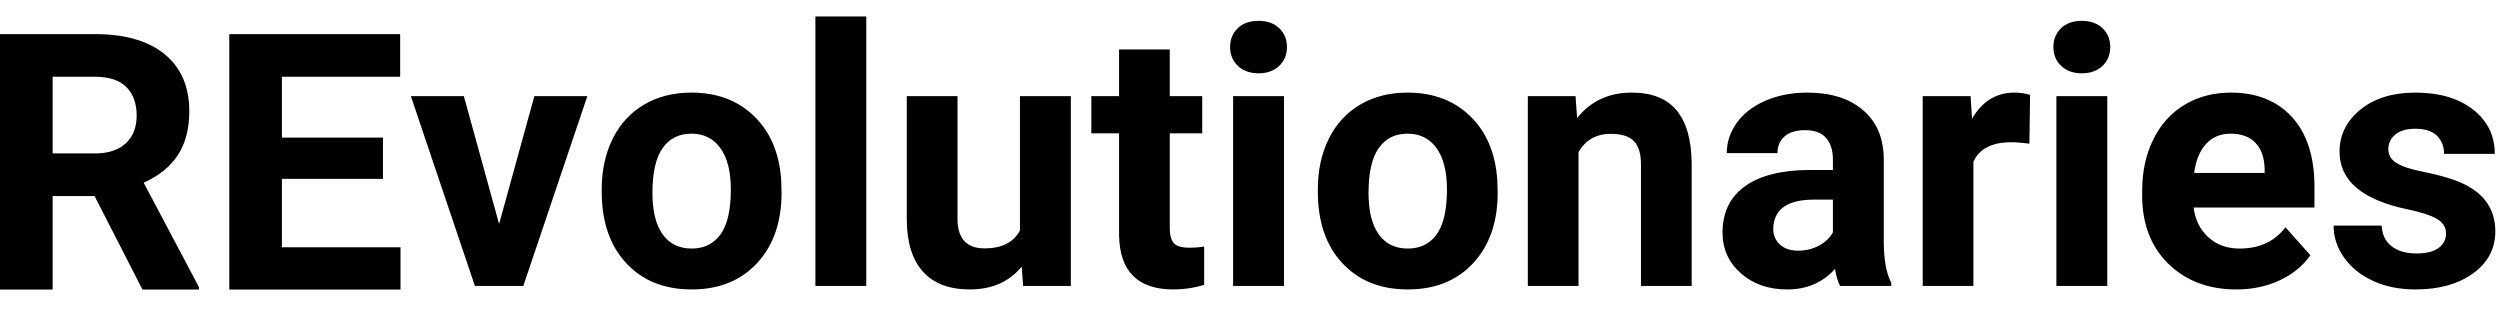 <?xml version="1.0" encoding="UTF-8"?>
<svg width="170px" height="21px" viewBox="0 0 170 21" version="1.1" xmlns="http://www.w3.org/2000/svg" xmlns:xlink="http://www.w3.org/1999/xlink">
    <title>REvolutionaries-logo-black@3x</title>
    <g id="Symbols" stroke="none" stroke-width="1" fill="none" fill-rule="evenodd">
        <g id="Logo/Revolutionaries/Black" transform="translate(-4, -2)" fill="#000000" fill-rule="nonzero">
            <g id="REvolutionaries-logo-black" transform="translate(4, 2.5)">
                <path d="M3.579,19.189 L3.579,12.831 L6.43,12.831 L9.687,19.189 L13.528,19.189 L13.528,19.022 L9.77,11.924 C10.812,11.455 11.589,10.825 12.102,10.033 C12.615,9.242 12.872,8.254 12.872,7.069 C12.872,5.399 12.315,4.106 11.202,3.192 C10.088,2.277 8.506,1.82 6.454,1.82 L6.454,1.82 L0,1.82 L0,19.189 L3.579,19.189 Z M6.466,9.932 L3.579,9.932 L3.579,4.719 L6.454,4.719 C7.416,4.719 8.13,4.953 8.595,5.423 C9.06,5.892 9.293,6.536 9.293,7.355 C9.293,8.158 9.046,8.789 8.553,9.246 C8.06,9.703 7.364,9.932 6.466,9.932 L6.466,9.932 Z M27.235,19.189 L27.235,16.314 L19.17,16.314 L19.17,11.662 L26.042,11.662 L26.042,8.858 L19.17,8.858 L19.17,4.719 L27.211,4.719 L27.211,1.82 L15.592,1.82 L15.592,19.189 L27.235,19.189 Z" id="RE"></path>
                <path d="M35.585,18.943 L39.939,6.036 L36.337,6.036 L33.939,14.732 L31.541,6.036 L27.938,6.036 L32.293,18.943 L35.585,18.943 Z M47.037,19.182 C48.898,19.182 50.381,18.583 51.487,17.387 C52.592,16.19 53.145,14.601 53.145,12.621 L53.145,12.621 L53.121,11.738 C52.994,9.909 52.379,8.462 51.278,7.396 C50.176,6.33 48.755,5.797 47.013,5.797 C45.789,5.797 44.713,6.072 43.786,6.62 C42.86,7.169 42.15,7.945 41.657,8.947 C41.164,9.949 40.917,11.09 40.917,12.37 L40.917,12.37 L40.917,12.525 C40.917,14.577 41.472,16.2 42.582,17.393 C43.691,18.585 45.176,19.182 47.037,19.182 Z M47.037,16.402 C46.178,16.402 45.518,16.078 45.057,15.43 C44.596,14.782 44.365,13.846 44.365,12.621 C44.365,11.245 44.596,10.229 45.057,9.573 C45.518,8.917 46.17,8.589 47.013,8.589 C47.864,8.589 48.524,8.919 48.993,9.579 C49.463,10.239 49.697,11.169 49.697,12.37 C49.697,13.778 49.463,14.802 48.993,15.442 C48.524,16.082 47.872,16.402 47.037,16.402 Z M58.907,18.943 L58.907,0.62 L55.447,0.62 L55.447,18.943 L58.907,18.943 Z M65.945,19.182 C67.448,19.182 68.625,18.665 69.476,17.631 L69.476,17.631 L69.571,18.943 L72.816,18.943 L72.816,6.036 L69.357,6.036 L69.357,15.174 C68.919,15.985 68.116,16.39 66.947,16.39 C65.722,16.39 65.11,15.718 65.11,14.374 L65.11,14.374 L65.11,6.036 L61.662,6.036 L61.662,14.494 C61.678,16.029 62.05,17.194 62.778,17.989 C63.505,18.784 64.561,19.182 65.945,19.182 Z M79.795,19.182 C80.511,19.182 81.206,19.079 81.882,18.872 L81.882,18.872 L81.882,16.259 C81.588,16.315 81.25,16.343 80.868,16.343 C80.352,16.343 80.002,16.239 79.819,16.033 C79.636,15.826 79.544,15.484 79.544,15.007 L79.544,15.007 L79.544,8.565 L81.751,8.565 L81.751,6.036 L79.544,6.036 L79.544,2.863 L76.097,2.863 L76.097,6.036 L74.212,6.036 L74.212,8.565 L76.097,8.565 L76.097,15.52 C76.145,17.961 77.377,19.182 79.795,19.182 Z M85.581,4.485 C86.161,4.485 86.628,4.318 86.982,3.984 C87.336,3.65 87.513,3.221 87.513,2.696 C87.513,2.179 87.338,1.753 86.988,1.419 C86.638,1.085 86.169,0.918 85.581,0.918 C84.984,0.918 84.513,1.085 84.167,1.419 C83.821,1.753 83.648,2.179 83.648,2.696 C83.648,3.221 83.825,3.65 84.179,3.984 C84.533,4.318 85,4.485 85.581,4.485 Z M87.31,18.943 L87.31,6.036 L83.851,6.036 L83.851,18.943 L87.31,18.943 Z M95.732,19.182 C97.593,19.182 99.077,18.583 100.182,17.387 C101.287,16.19 101.84,14.601 101.84,12.621 L101.84,12.621 L101.816,11.738 C101.689,9.909 101.075,8.462 99.973,7.396 C98.872,6.33 97.45,5.797 95.709,5.797 C94.484,5.797 93.408,6.072 92.482,6.62 C91.555,7.169 90.845,7.945 90.352,8.947 C89.859,9.949 89.613,11.09 89.613,12.37 L89.613,12.37 L89.613,12.525 C89.613,14.577 90.167,16.2 91.277,17.393 C92.386,18.585 93.871,19.182 95.732,19.182 Z M95.732,16.402 C94.873,16.402 94.213,16.078 93.752,15.43 C93.291,14.782 93.06,13.846 93.06,12.621 C93.06,11.245 93.291,10.229 93.752,9.573 C94.213,8.917 94.866,8.589 95.709,8.589 C96.559,8.589 97.22,8.919 97.689,9.579 C98.158,10.239 98.393,11.169 98.393,12.37 C98.393,13.778 98.158,14.802 97.689,15.442 C97.22,16.082 96.567,16.402 95.732,16.402 Z M107.34,18.943 L107.34,9.841 C107.825,9.014 108.552,8.601 109.523,8.601 C110.262,8.601 110.791,8.766 111.109,9.096 C111.427,9.426 111.586,9.957 111.586,10.688 L111.586,10.688 L111.586,18.943 L115.034,18.943 L115.034,10.605 C115.018,9.006 114.676,7.805 114.008,7.002 C113.34,6.199 112.322,5.797 110.954,5.797 C109.403,5.797 108.167,6.374 107.244,7.527 L107.244,7.527 L107.137,6.036 L103.892,6.036 L103.892,18.943 L107.34,18.943 Z M121.523,19.182 C122.86,19.182 123.945,18.717 124.78,17.786 C124.852,18.247 124.967,18.633 125.126,18.943 L125.126,18.943 L128.609,18.943 L128.609,18.741 C128.275,18.112 128.104,17.186 128.096,15.961 L128.096,15.961 L128.096,10.366 C128.096,8.919 127.629,7.795 126.695,6.996 C125.76,6.197 124.498,5.797 122.907,5.797 C121.857,5.797 120.911,5.978 120.068,6.34 C119.225,6.702 118.573,7.201 118.112,7.837 C117.65,8.473 117.42,9.165 117.42,9.913 L117.42,9.913 L120.867,9.913 C120.867,9.428 121.032,9.046 121.362,8.768 C121.692,8.489 122.148,8.35 122.728,8.35 C123.388,8.35 123.872,8.529 124.178,8.887 C124.484,9.245 124.637,9.722 124.637,10.318 L124.637,10.318 L124.637,11.058 L123.05,11.058 C121.134,11.066 119.668,11.436 118.654,12.168 C117.64,12.899 117.133,13.949 117.133,15.317 C117.133,16.43 117.549,17.353 118.38,18.084 C119.211,18.816 120.259,19.182 121.523,19.182 Z M122.275,16.546 C121.75,16.546 121.337,16.406 121.034,16.128 C120.732,15.85 120.581,15.496 120.581,15.066 L120.581,15.066 L120.593,14.864 C120.704,13.671 121.623,13.074 123.349,13.074 L123.349,13.074 L124.637,13.074 L124.637,15.293 C124.43,15.675 124.112,15.979 123.683,16.206 C123.253,16.432 122.784,16.546 122.275,16.546 Z M134.192,18.943 L134.192,10.497 C134.598,9.615 135.453,9.173 136.757,9.173 C137.115,9.173 137.529,9.205 137.998,9.269 L137.998,9.269 L138.045,5.952 C137.711,5.849 137.354,5.797 136.972,5.797 C135.747,5.797 134.789,6.39 134.097,7.575 L134.097,7.575 L134.001,6.036 L130.745,6.036 L130.745,18.943 L134.192,18.943 Z M141.565,4.485 C142.145,4.485 142.612,4.318 142.966,3.984 C143.32,3.65 143.497,3.221 143.497,2.696 C143.497,2.179 143.322,1.753 142.972,1.419 C142.622,1.085 142.153,0.918 141.565,0.918 C140.968,0.918 140.497,1.085 140.151,1.419 C139.805,1.753 139.632,2.179 139.632,2.696 C139.632,3.221 139.809,3.65 140.163,3.984 C140.517,4.318 140.984,4.485 141.565,4.485 Z M143.294,18.943 L143.294,6.036 L139.835,6.036 L139.835,18.943 L143.294,18.943 Z M152.074,19.182 C153.148,19.182 154.126,18.977 155.009,18.568 C155.892,18.158 156.592,17.587 157.108,16.856 L157.108,16.856 L155.414,14.959 C154.667,15.921 153.629,16.402 152.301,16.402 C151.442,16.402 150.732,16.148 150.172,15.639 C149.611,15.13 149.275,14.454 149.164,13.611 L149.164,13.611 L157.383,13.611 L157.383,12.203 C157.383,10.159 156.876,8.581 155.862,7.467 C154.848,6.354 153.458,5.797 151.693,5.797 C150.516,5.797 149.468,6.074 148.549,6.626 C147.631,7.179 146.921,7.966 146.42,8.988 C145.919,10.01 145.668,11.169 145.668,12.466 L145.668,12.466 L145.668,12.8 C145.668,14.732 146.263,16.279 147.452,17.44 C148.641,18.601 150.182,19.182 152.074,19.182 Z M153.995,11.261 L149.199,11.261 C149.319,10.402 149.591,9.742 150.016,9.281 C150.442,8.819 150.997,8.589 151.681,8.589 C152.412,8.589 152.977,8.798 153.375,9.215 C153.772,9.633 153.979,10.223 153.995,10.987 L153.995,10.987 L153.995,11.261 Z M164.254,19.182 C165.853,19.182 167.157,18.818 168.167,18.09 C169.177,17.363 169.682,16.41 169.682,15.233 C169.682,13.587 168.771,12.43 166.95,11.762 C166.362,11.547 165.638,11.354 164.779,11.183 C163.92,11.012 163.31,10.81 162.948,10.575 C162.586,10.34 162.405,10.032 162.405,9.65 C162.405,9.245 162.564,8.911 162.882,8.648 C163.2,8.386 163.65,8.255 164.23,8.255 C164.906,8.255 165.403,8.416 165.721,8.738 C166.039,9.06 166.199,9.468 166.199,9.961 L166.199,9.961 L169.646,9.961 C169.646,8.728 169.155,7.726 168.173,6.954 C167.191,6.183 165.88,5.797 164.242,5.797 C162.707,5.797 161.465,6.181 160.514,6.948 C159.564,7.716 159.089,8.672 159.089,9.817 C159.089,11.782 160.624,13.086 163.693,13.73 C164.616,13.921 165.286,14.138 165.703,14.38 C166.121,14.623 166.33,14.955 166.33,15.377 C166.33,15.782 166.161,16.11 165.823,16.361 C165.485,16.611 164.986,16.736 164.326,16.736 C163.618,16.736 163.053,16.573 162.632,16.247 C162.21,15.921 161.984,15.452 161.952,14.84 L161.952,14.84 L158.683,14.84 C158.683,15.619 158.922,16.345 159.399,17.017 C159.876,17.689 160.534,18.218 161.373,18.603 C162.212,18.989 163.172,19.182 164.254,19.182 Z" id="volutionaries"></path>
            </g>
        </g>
    </g>
</svg>